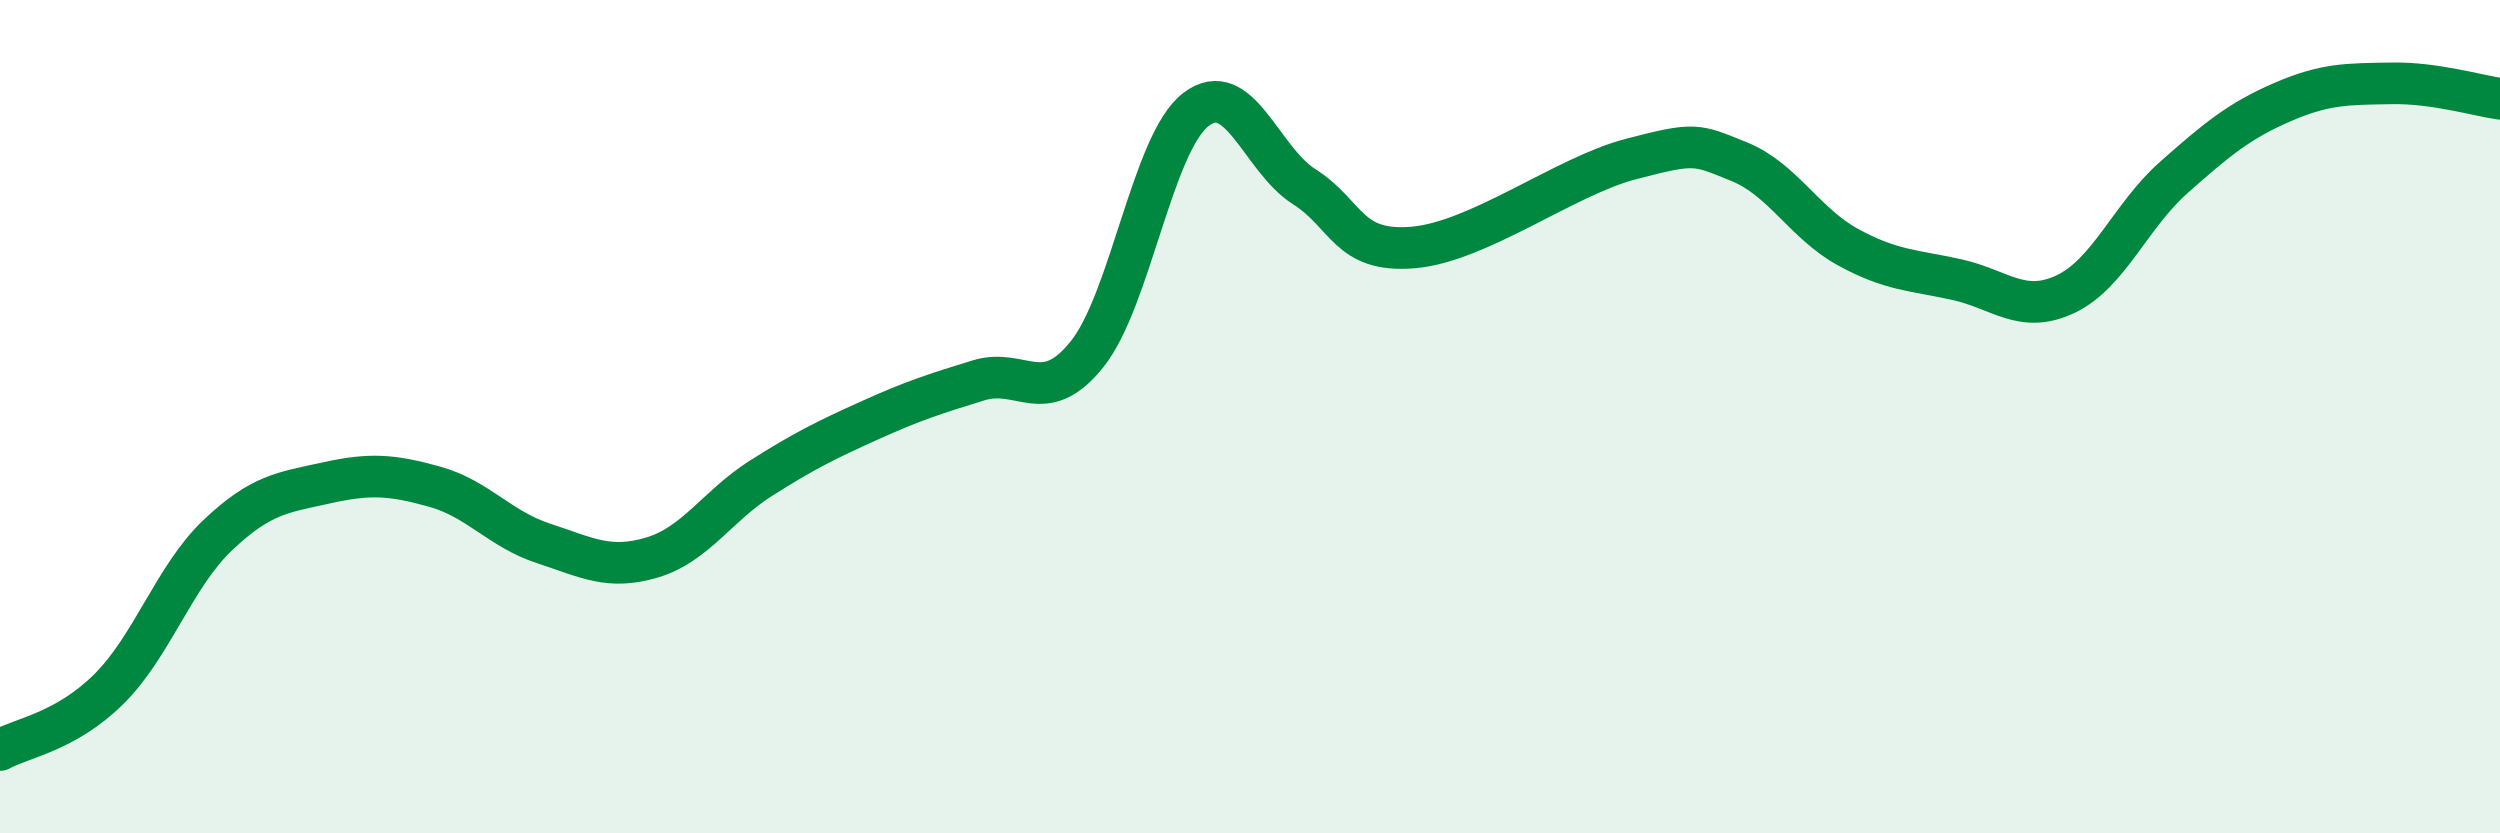 
    <svg width="60" height="20" viewBox="0 0 60 20" xmlns="http://www.w3.org/2000/svg">
      <path
        d="M 0,18 C 0.52,17.71 1.57,17.57 2.61,16.54 C 3.65,15.51 4.18,13.84 5.22,12.85 C 6.26,11.86 6.79,11.82 7.83,11.59 C 8.87,11.36 9.39,11.39 10.43,11.68 C 11.47,11.97 12,12.7 13.04,13.04 C 14.08,13.38 14.61,13.69 15.65,13.38 C 16.69,13.07 17.22,12.14 18.26,11.48 C 19.3,10.82 19.83,10.56 20.87,10.09 C 21.91,9.62 22.44,9.45 23.48,9.13 C 24.52,8.81 25.05,9.8 26.09,8.5 C 27.13,7.2 27.66,3.43 28.7,2.63 C 29.74,1.83 30.26,3.82 31.3,4.48 C 32.34,5.14 32.34,6.07 33.91,5.94 C 35.48,5.81 37.56,4.23 39.13,3.82 C 40.7,3.41 40.7,3.46 41.74,3.88 C 42.78,4.3 43.31,5.36 44.35,5.93 C 45.39,6.5 45.92,6.48 46.96,6.71 C 48,6.94 48.53,7.55 49.57,7.06 C 50.61,6.57 51.13,5.18 52.17,4.26 C 53.21,3.34 53.74,2.9 54.78,2.45 C 55.82,2 56.35,2.02 57.39,2 C 58.43,1.98 59.48,2.3 60,2.37L60 20L0 20Z"
        fill="#008740"
        opacity="0.1"
        stroke-linecap="round"
        stroke-linejoin="round"
      />
      <path
        d="M 0,18 C 0.52,17.71 1.57,17.57 2.61,16.54 C 3.65,15.51 4.18,13.84 5.22,12.85 C 6.26,11.86 6.79,11.82 7.83,11.59 C 8.87,11.36 9.39,11.39 10.43,11.68 C 11.47,11.97 12,12.7 13.04,13.04 C 14.08,13.38 14.61,13.69 15.65,13.38 C 16.69,13.07 17.22,12.14 18.26,11.48 C 19.3,10.82 19.83,10.56 20.87,10.09 C 21.91,9.62 22.44,9.45 23.48,9.13 C 24.52,8.81 25.05,9.8 26.09,8.5 C 27.13,7.2 27.66,3.43 28.7,2.63 C 29.74,1.83 30.26,3.82 31.3,4.48 C 32.34,5.14 32.34,6.07 33.91,5.94 C 35.48,5.81 37.56,4.23 39.13,3.82 C 40.7,3.41 40.7,3.46 41.74,3.88 C 42.78,4.3 43.31,5.36 44.35,5.93 C 45.39,6.5 45.92,6.48 46.96,6.71 C 48,6.94 48.53,7.55 49.57,7.06 C 50.61,6.57 51.13,5.18 52.17,4.26 C 53.21,3.34 53.74,2.9 54.78,2.45 C 55.82,2 56.35,2.02 57.39,2 C 58.43,1.98 59.48,2.3 60,2.37"
        stroke="#008740"
        stroke-width="1"
        fill="none"
        stroke-linecap="round"
        stroke-linejoin="round"
      />
    </svg>
  